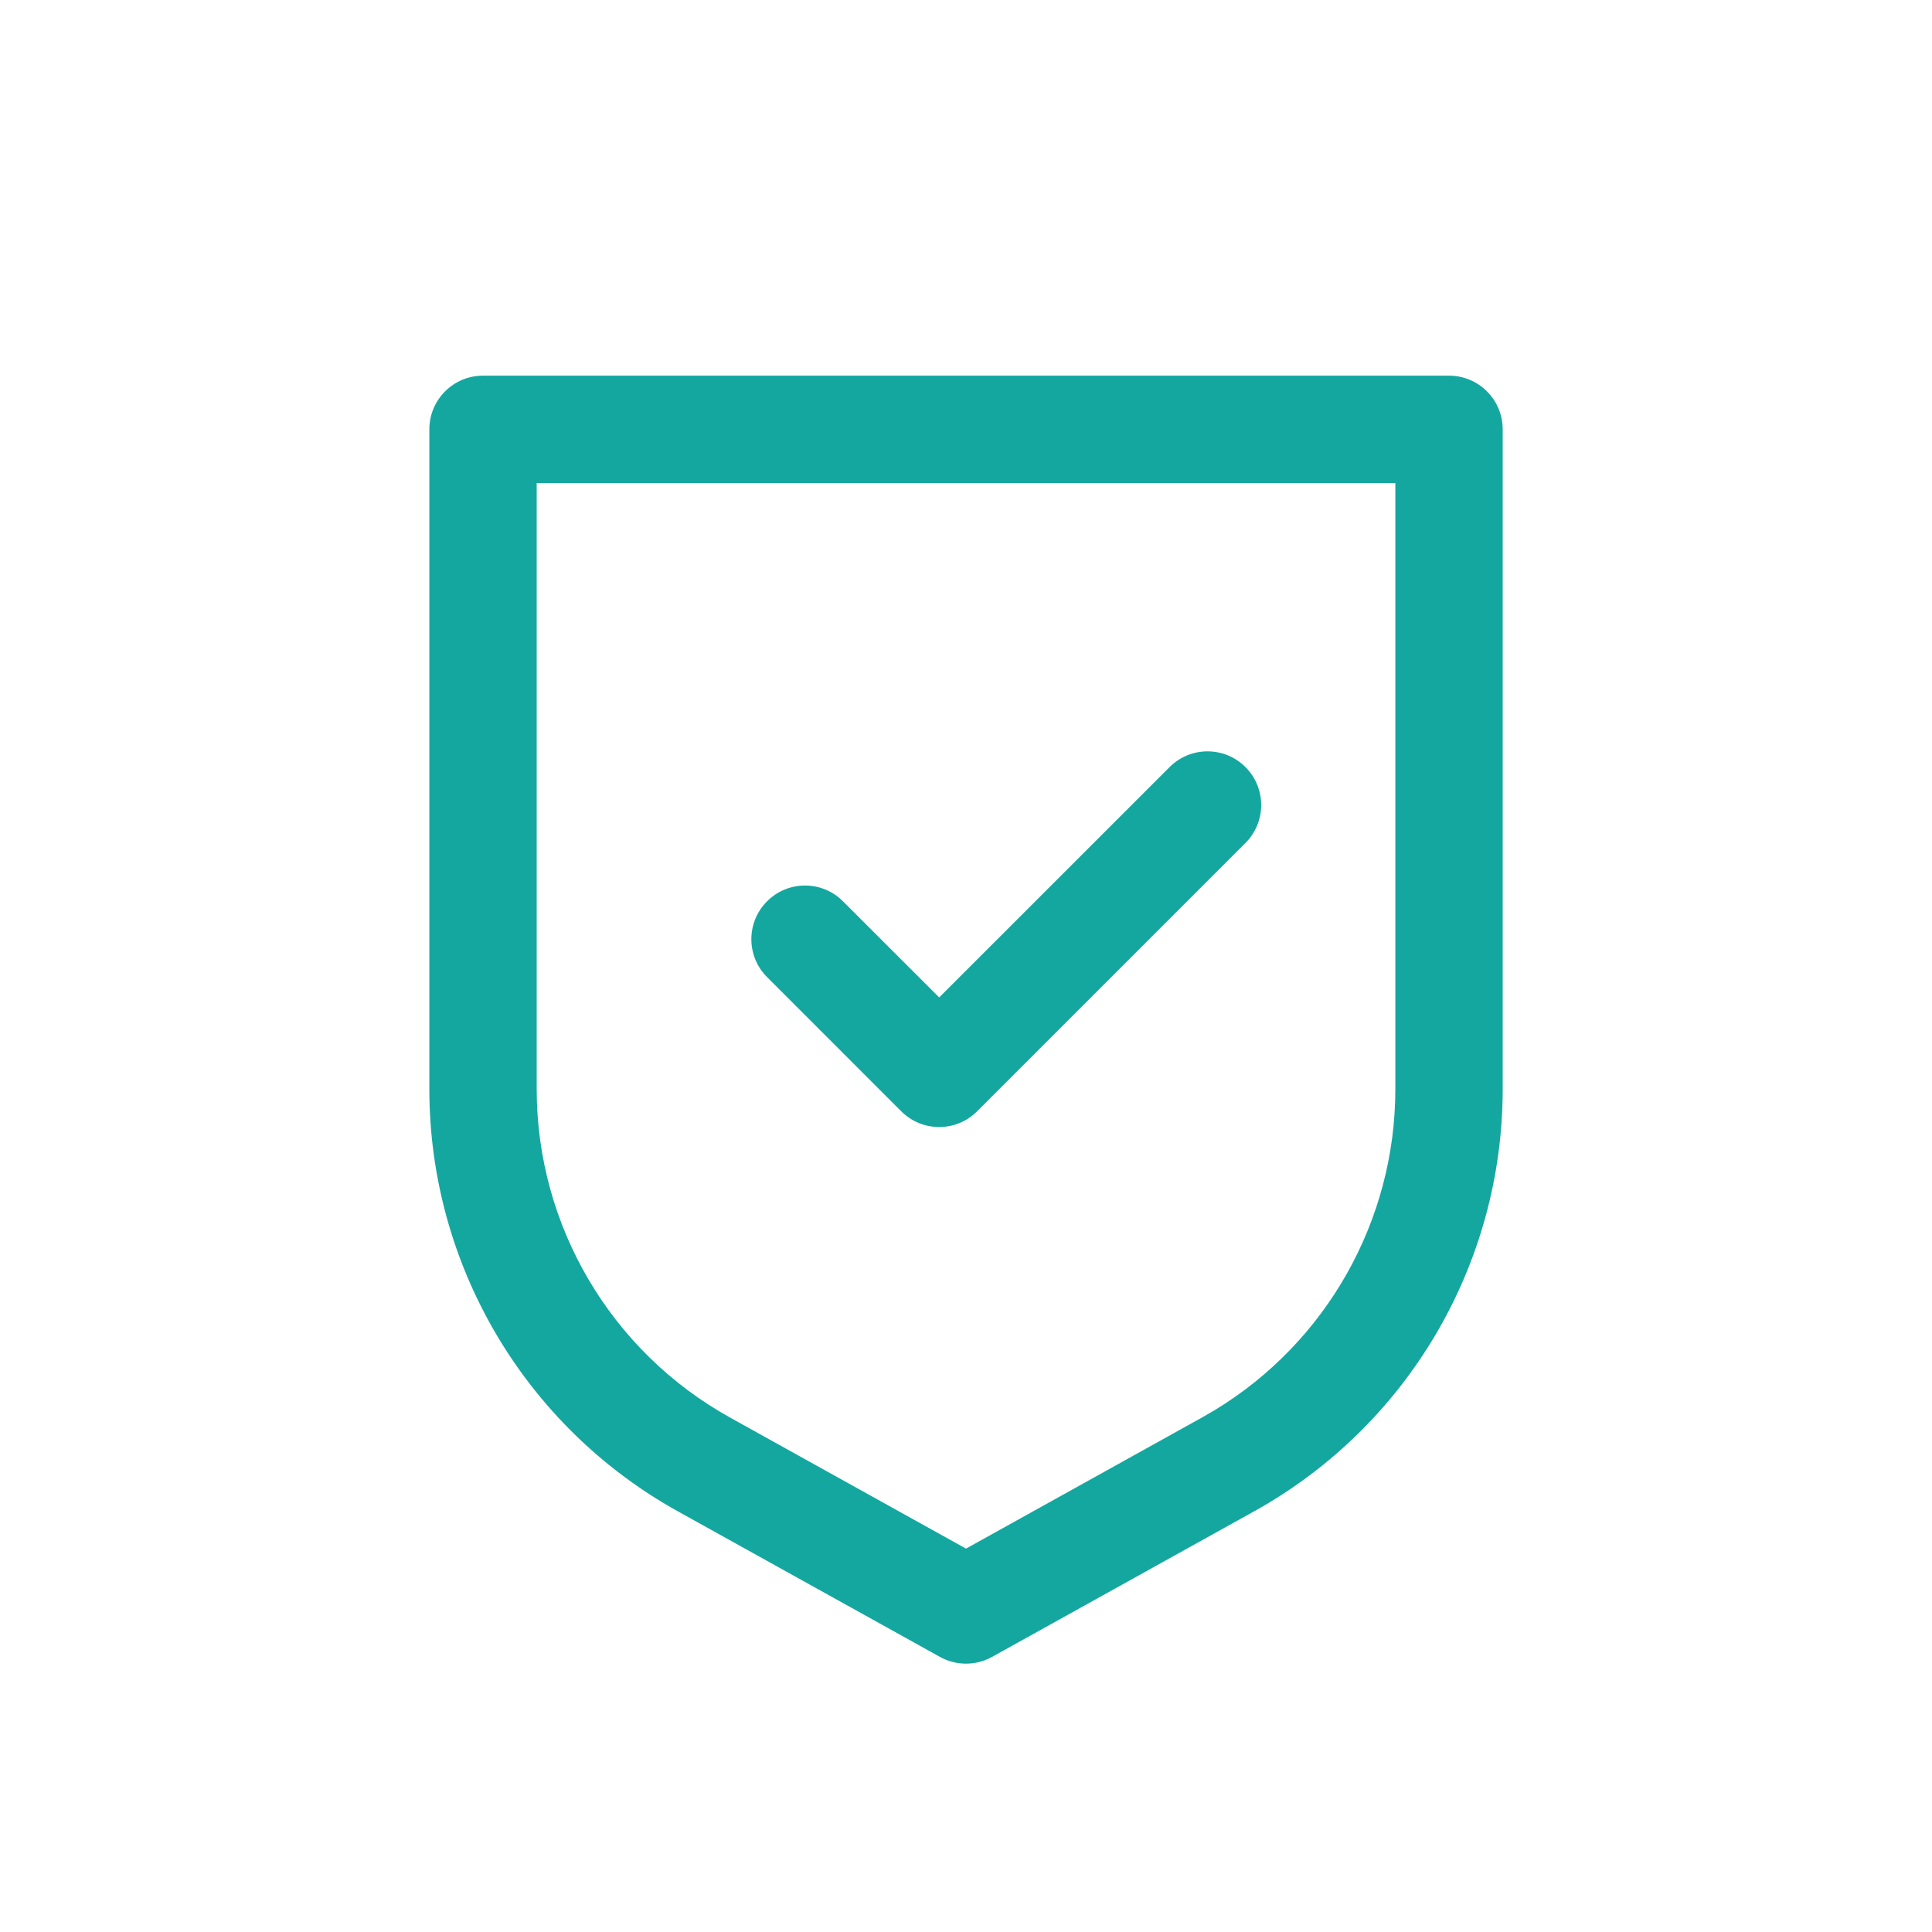<svg width="48" height="48" viewBox="0 0 48 48" fill="none" xmlns="http://www.w3.org/2000/svg" xmlns:xlink="http://www.w3.org/1999/xlink">
	<desc>
			Created with Pixso.
	</desc>
	<defs>
		<clipPath id="clip243_8790">
			<rect id="32/Stroke/Shield checked" width="48" height="48" fill="white" fill-opacity="0"/>
		</clipPath>
	</defs>
	<g clip-path="url(#clip243_8790)">
		<path id="Shape" d="M23.352 41.165C23.756 41.389 24.245 41.389 24.648 41.165L31.161 37.547C34.971 35.431 37.334 31.415 37.334 27.057L37.334 10.666C37.334 9.93 36.736 9.333 36 9.333L12 9.333C11.264 9.333 10.667 9.93 10.667 10.666L10.667 27.057C10.667 31.414 13.029 35.43 16.838 37.547L23.352 41.165ZM29.866 35.216L30.18 35.034C32.958 33.347 34.667 30.325 34.667 27.058L34.667 12L13.334 12L13.334 27.058C13.334 30.446 15.171 33.569 18.133 35.216L24 38.475L29.866 35.216ZM20.943 22.392L23.334 24.781L29.058 19.058C29.578 18.537 30.423 18.537 30.943 19.058C31.464 19.578 31.464 20.423 30.943 20.943L24.276 27.61C23.756 28.131 22.911 28.131 22.391 27.61L19.058 24.276C18.537 23.756 18.537 22.912 19.058 22.392C19.578 21.87 20.423 21.87 20.943 22.392Z" clip-rule="evenodd" fill="#14A7A0" fill-opacity="1" fill-rule="evenodd"/>
	</g>
</svg>
